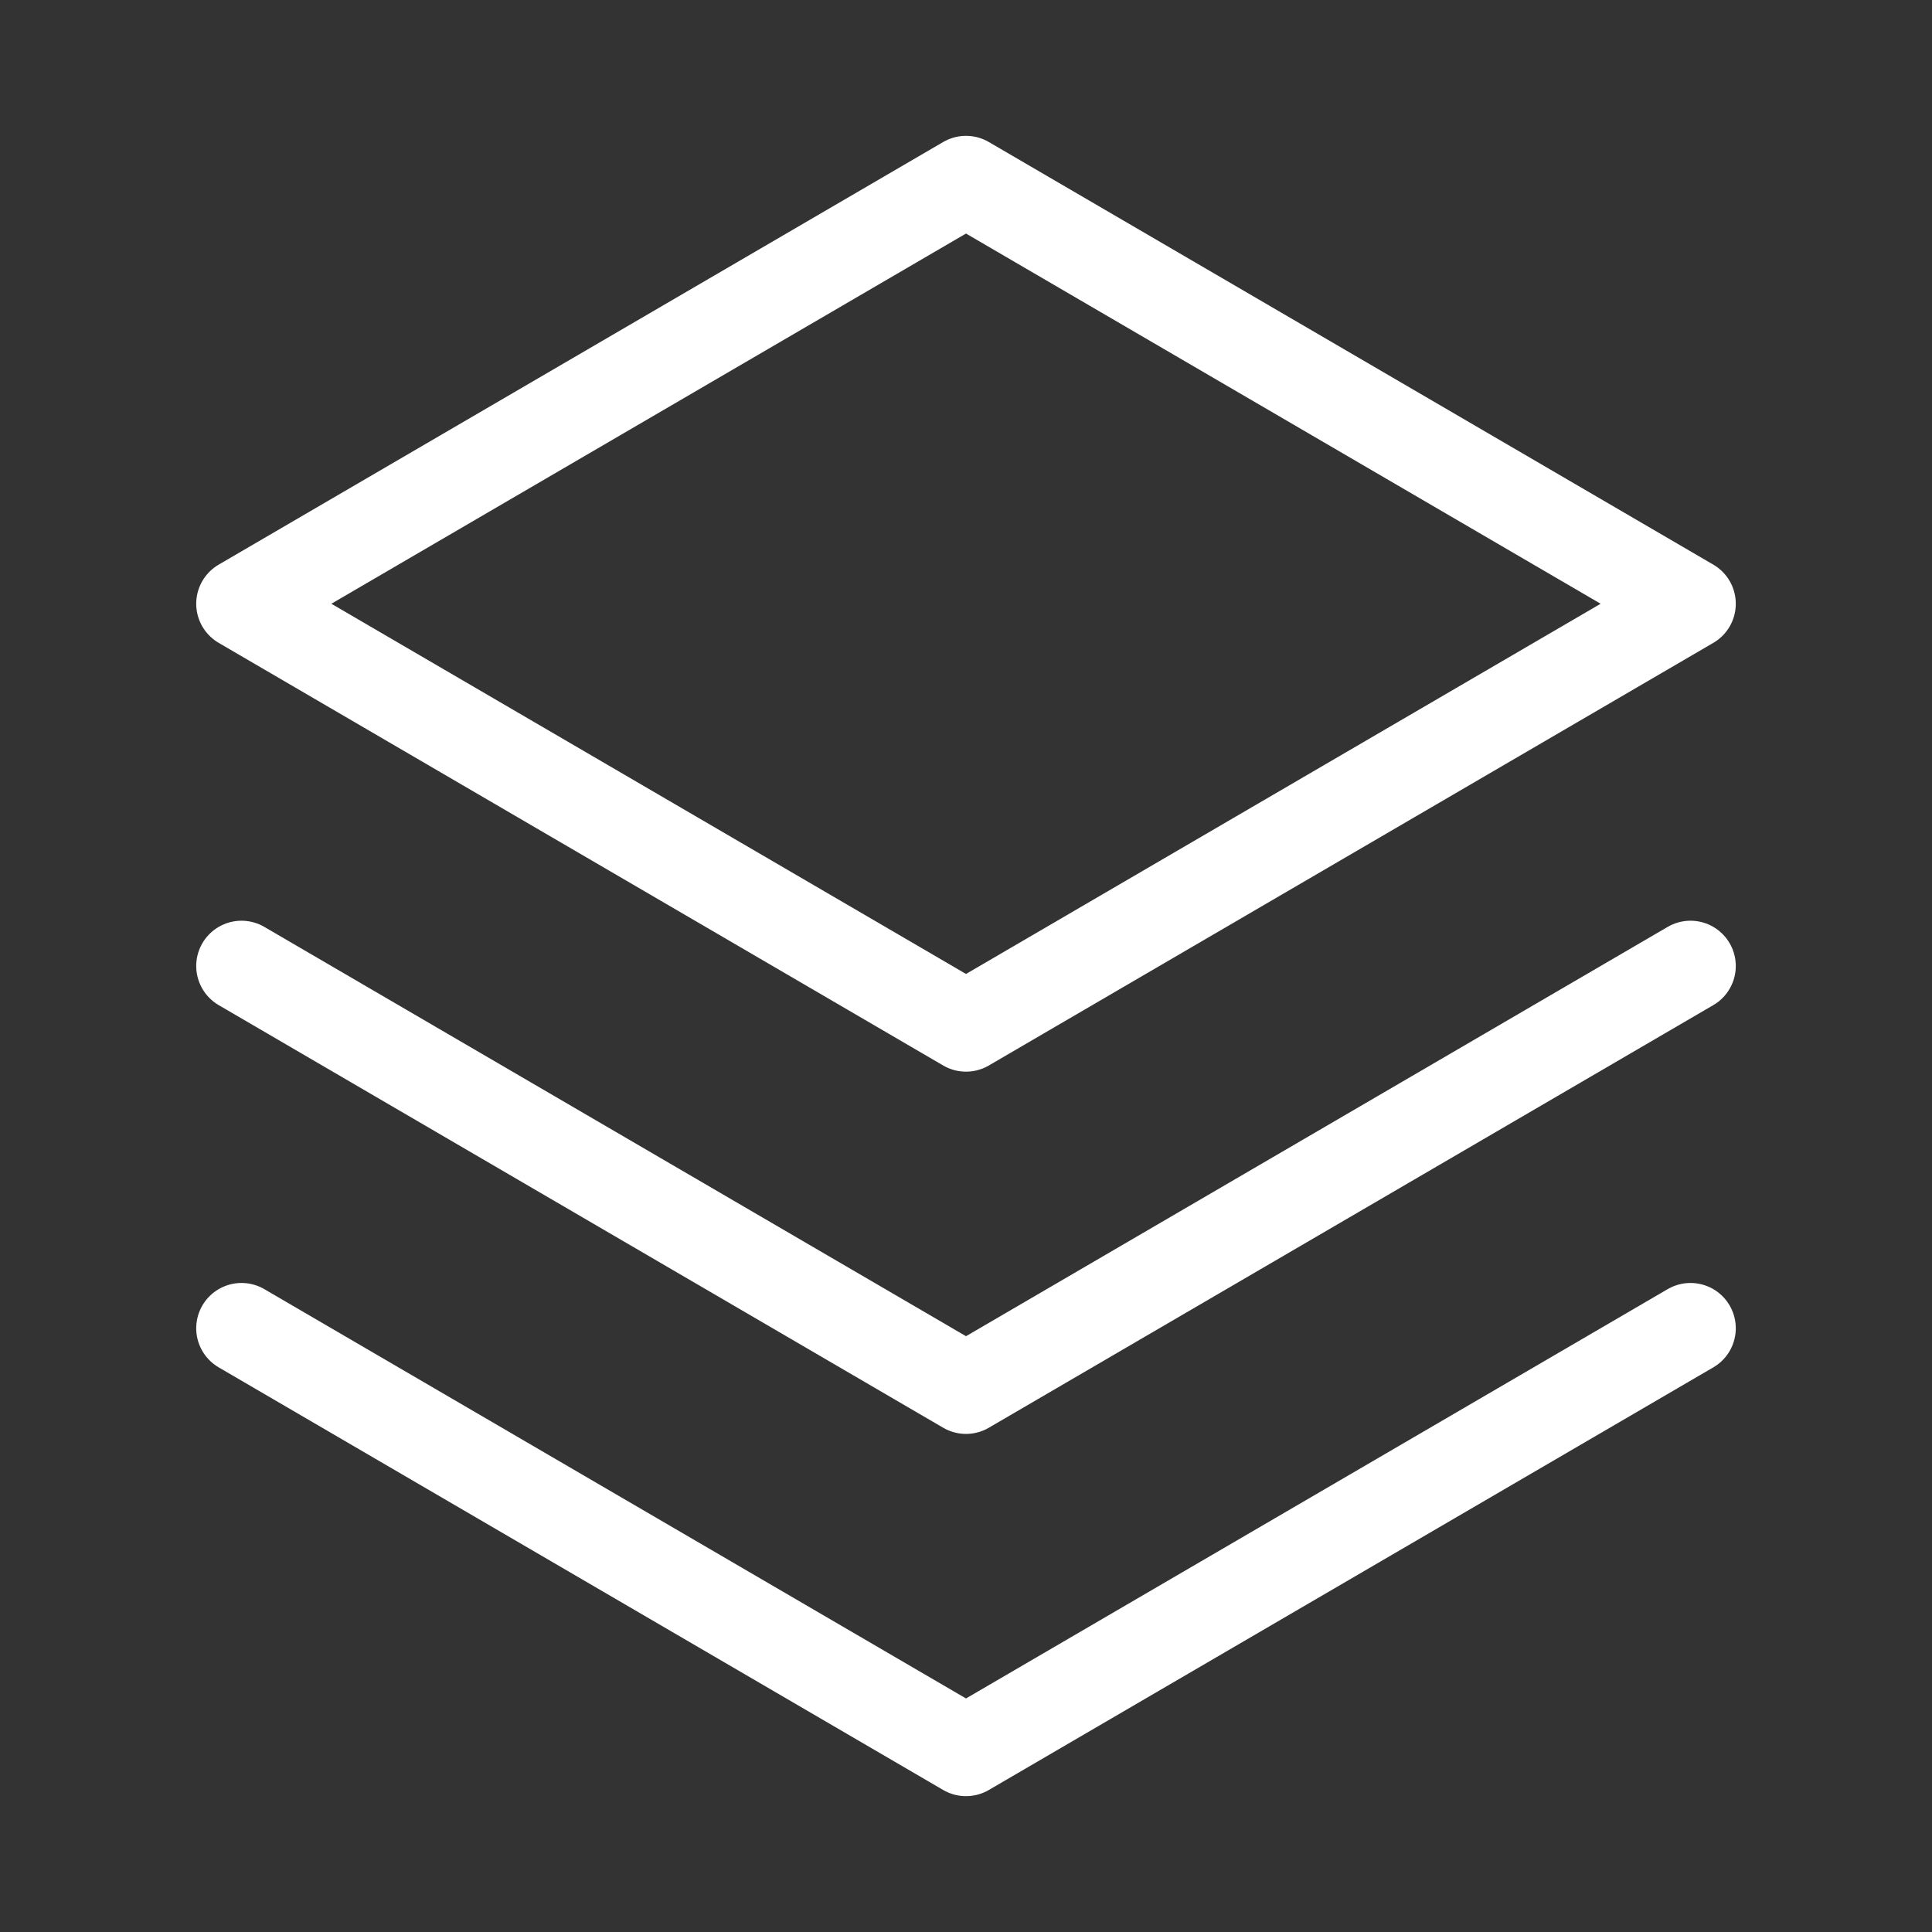 <svg width="72" height="72" viewBox="0 0 72 72" fill="none" xmlns="http://www.w3.org/2000/svg">
<rect x="0" y="0" width="72" height="72" fill="#333333" stroke="none"/>
<path d="M9 49.5L36 65.25L63 49.5" stroke="white" stroke-width="3.375" stroke-linecap="round" stroke-linejoin="round"/>
<path d="M9 36L36 51.75L63 36" stroke="white" stroke-width="3.375" stroke-linecap="round" stroke-linejoin="round"/>
<path d="M9 22.5L36 38.25L63 22.5L36 6.75L9 22.5Z" stroke="white" stroke-width="3.375" stroke-linecap="round" stroke-linejoin="round"/>
</svg>

